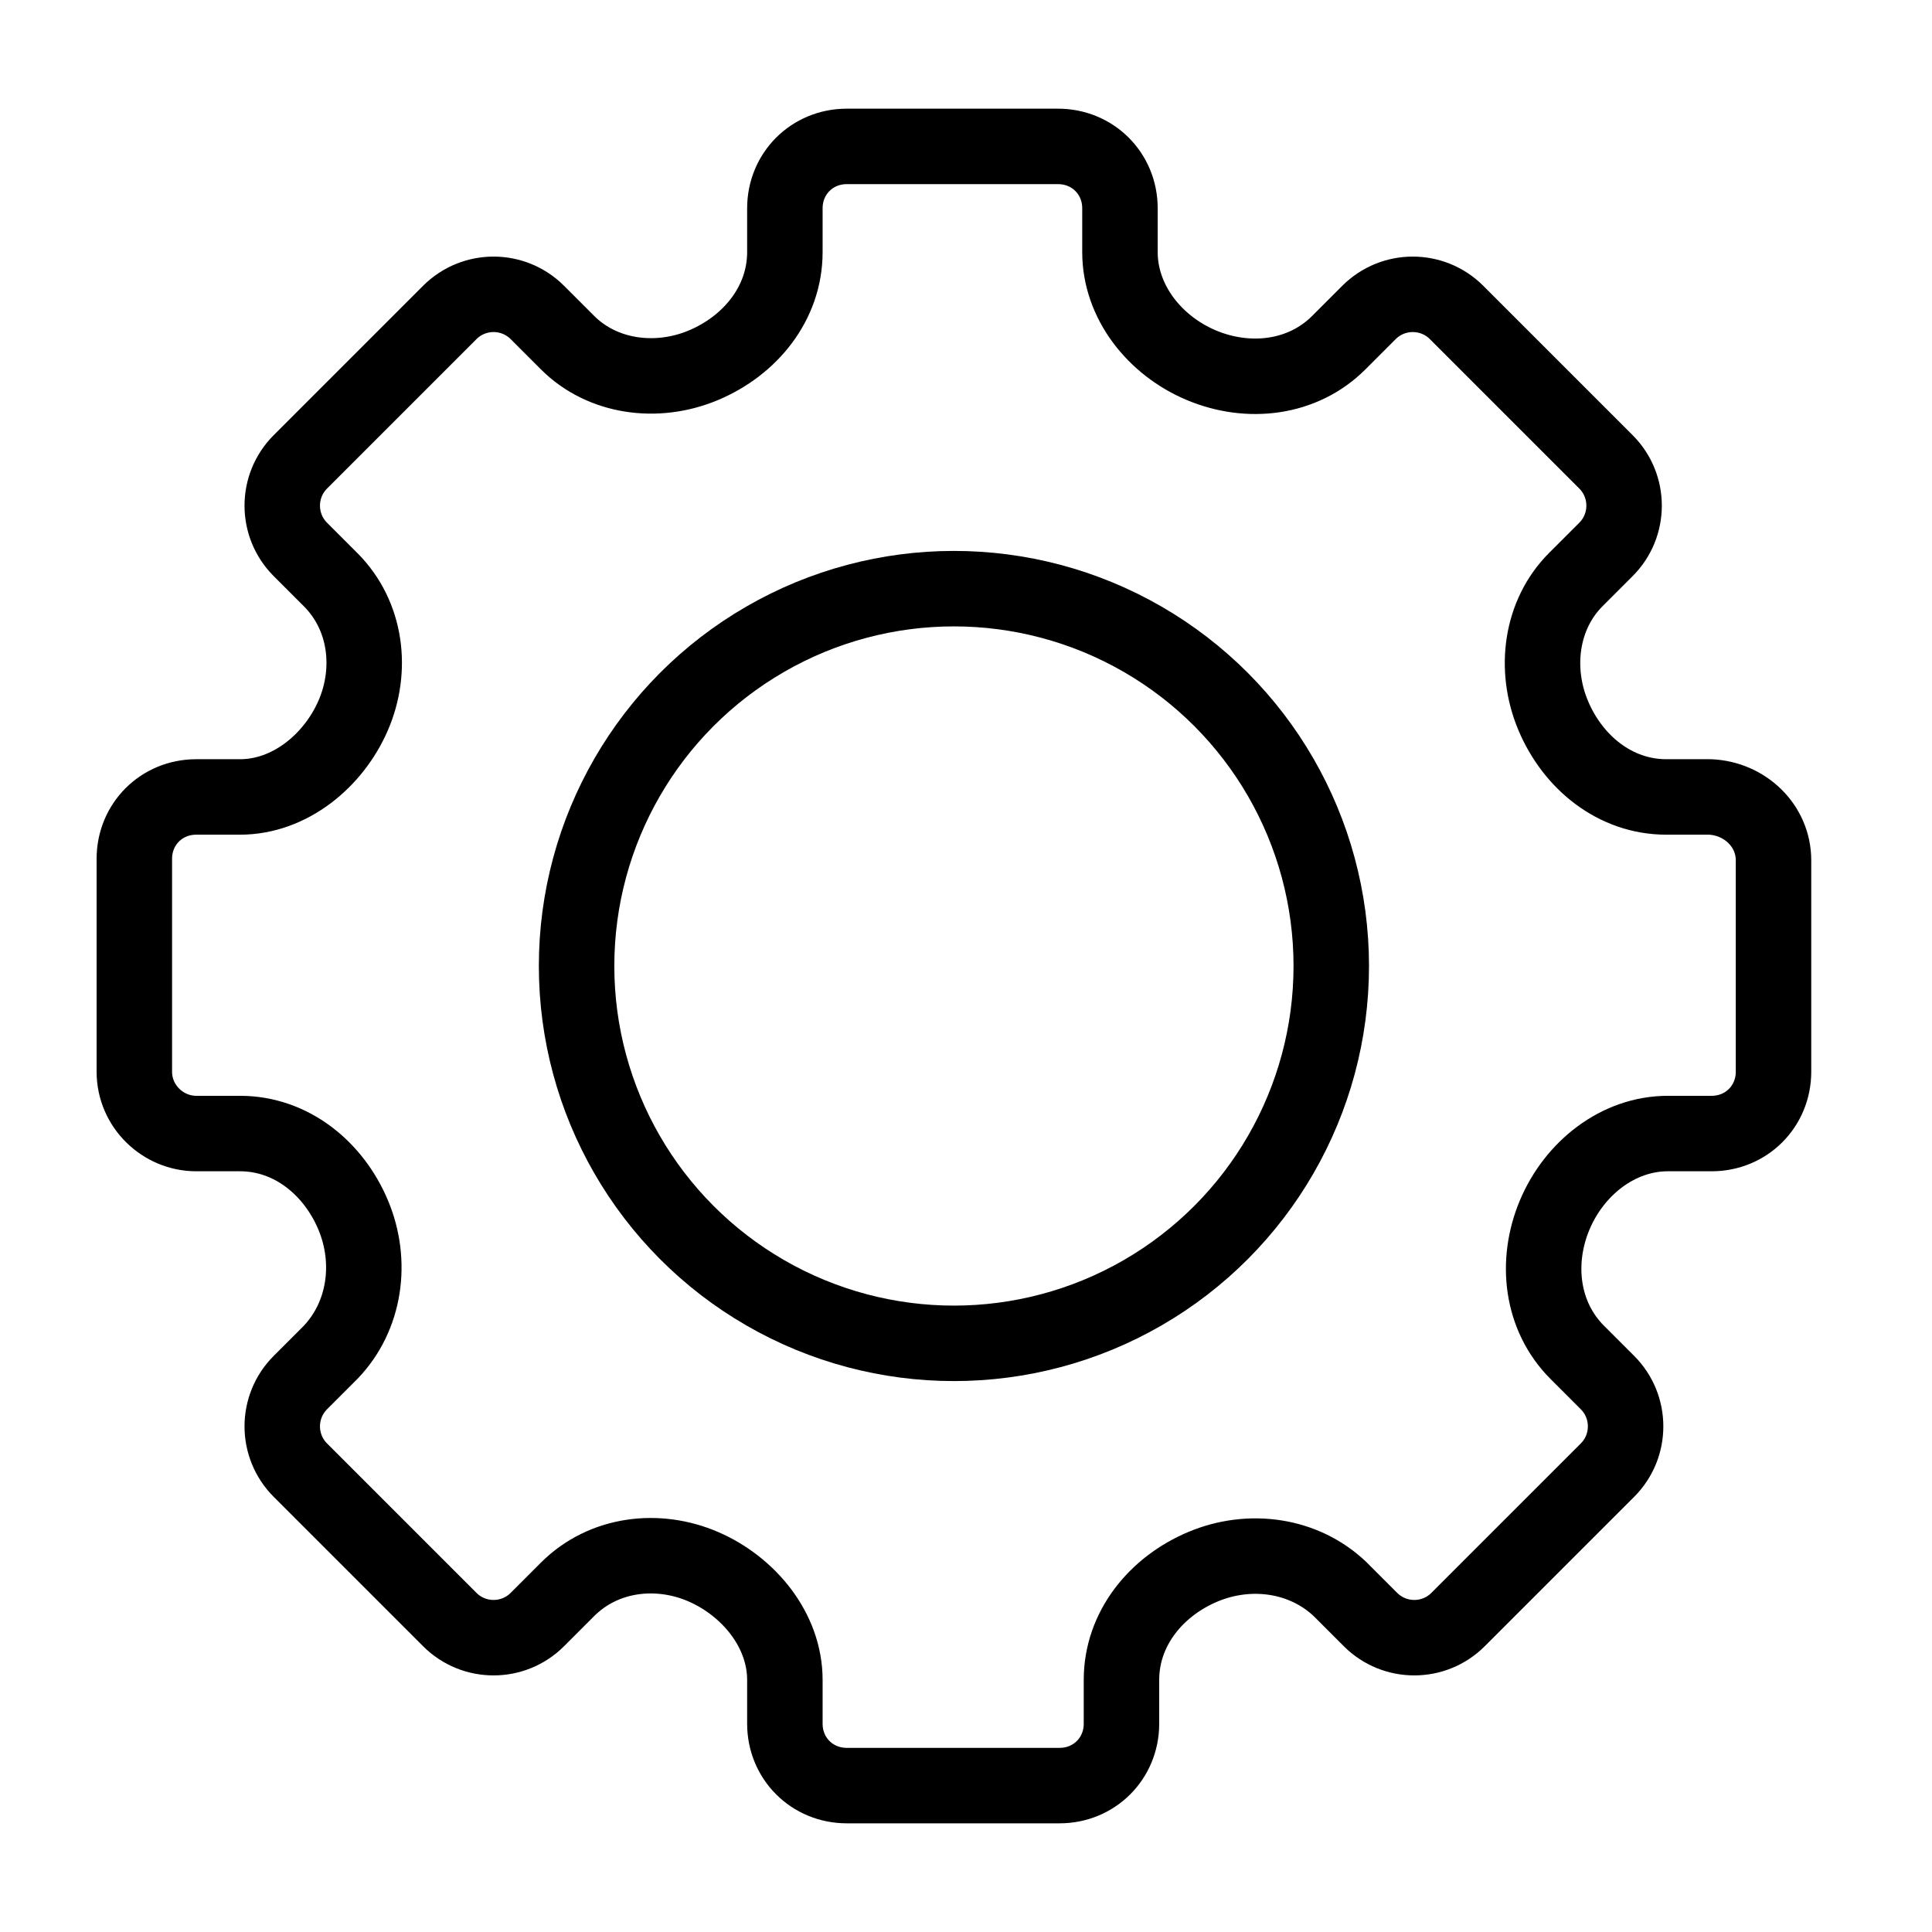 <?xml version="1.0" encoding="utf-8"?>
<!-- Generator: Adobe Illustrator 26.1.0, SVG Export Plug-In . SVG Version: 6.00 Build 0)  -->
<svg version="1.1" xmlns="http://www.w3.org/2000/svg" xmlns:xlink="http://www.w3.org/1999/xlink" x="0px" y="0px"
	 viewBox="0 0 128 128" style="enable-background:new 0 0 128 128;" xml:space="preserve">
<style type="text/css">
	.st0{fill:none;stroke:#000000;stroke-width:5;stroke-linecap:round;stroke-linejoin:round;}
</style>
<g id="Layer_1">
</g>
<g id="Layer_2">
	<path class="st0" d="M113.3,52.8h-2.9c-3.4,0-6.2-2.3-7.5-5.4s-0.8-6.7,1.5-9l2-2c1.6-1.6,1.6-4.2,0-5.8l-9.9-9.9
		c-1.6-1.6-4.2-1.6-5.8,0l-2,2c-2.4,2.4-6,2.8-9.1,1.5s-5.4-4.2-5.4-7.5v-2.9c0-2.3-1.8-4.1-4.1-4.1H56.1c-2.3,0-4.1,1.8-4.1,4.1
		v2.9c0,3.4-2.3,6.2-5.4,7.5s-6.7,0.8-9-1.5l-2-2c-1.6-1.6-4.2-1.6-5.8,0l-9.9,9.9c-1.6,1.6-1.6,4.2,0,5.8l2,2c2.4,2.4,2.8,6,1.5,9
		s-4.2,5.4-7.5,5.4H13c-2.3,0-4.1,1.8-4.1,4.1V71c0,2.3,1.9,4.1,4.1,4.1h2.9c3.4,0,6.2,2.3,7.5,5.4s0.8,6.7-1.5,9.1l-2,2
		c-1.6,1.6-1.6,4.2,0,5.8l9.9,9.9c1.6,1.6,4.2,1.6,5.8,0l2-2c2.4-2.4,6-2.8,9-1.5s5.4,4.2,5.4,7.5v2.9c0,2.3,1.8,4.1,4.1,4.1h14.1
		c2.3,0,4.1-1.8,4.1-4.1v-2.9c0-3.4,2.3-6.2,5.4-7.5s6.7-0.8,9.1,1.5l2,2c1.6,1.6,4.2,1.6,5.8,0l9.9-9.9c1.6-1.6,1.6-4.2,0-5.8l-2-2
		c-2.4-2.4-2.8-6-1.5-9.1s4.2-5.4,7.5-5.4h2.9c2.3,0,4.1-1.8,4.1-4.1V57C117.5,54.7,115.6,52.9,113.3,52.8L113.3,52.8L113.3,52.8z"
		/>
	<circle class="st0" cx="63.2" cy="64" r="25"/>
</g>
</svg>
